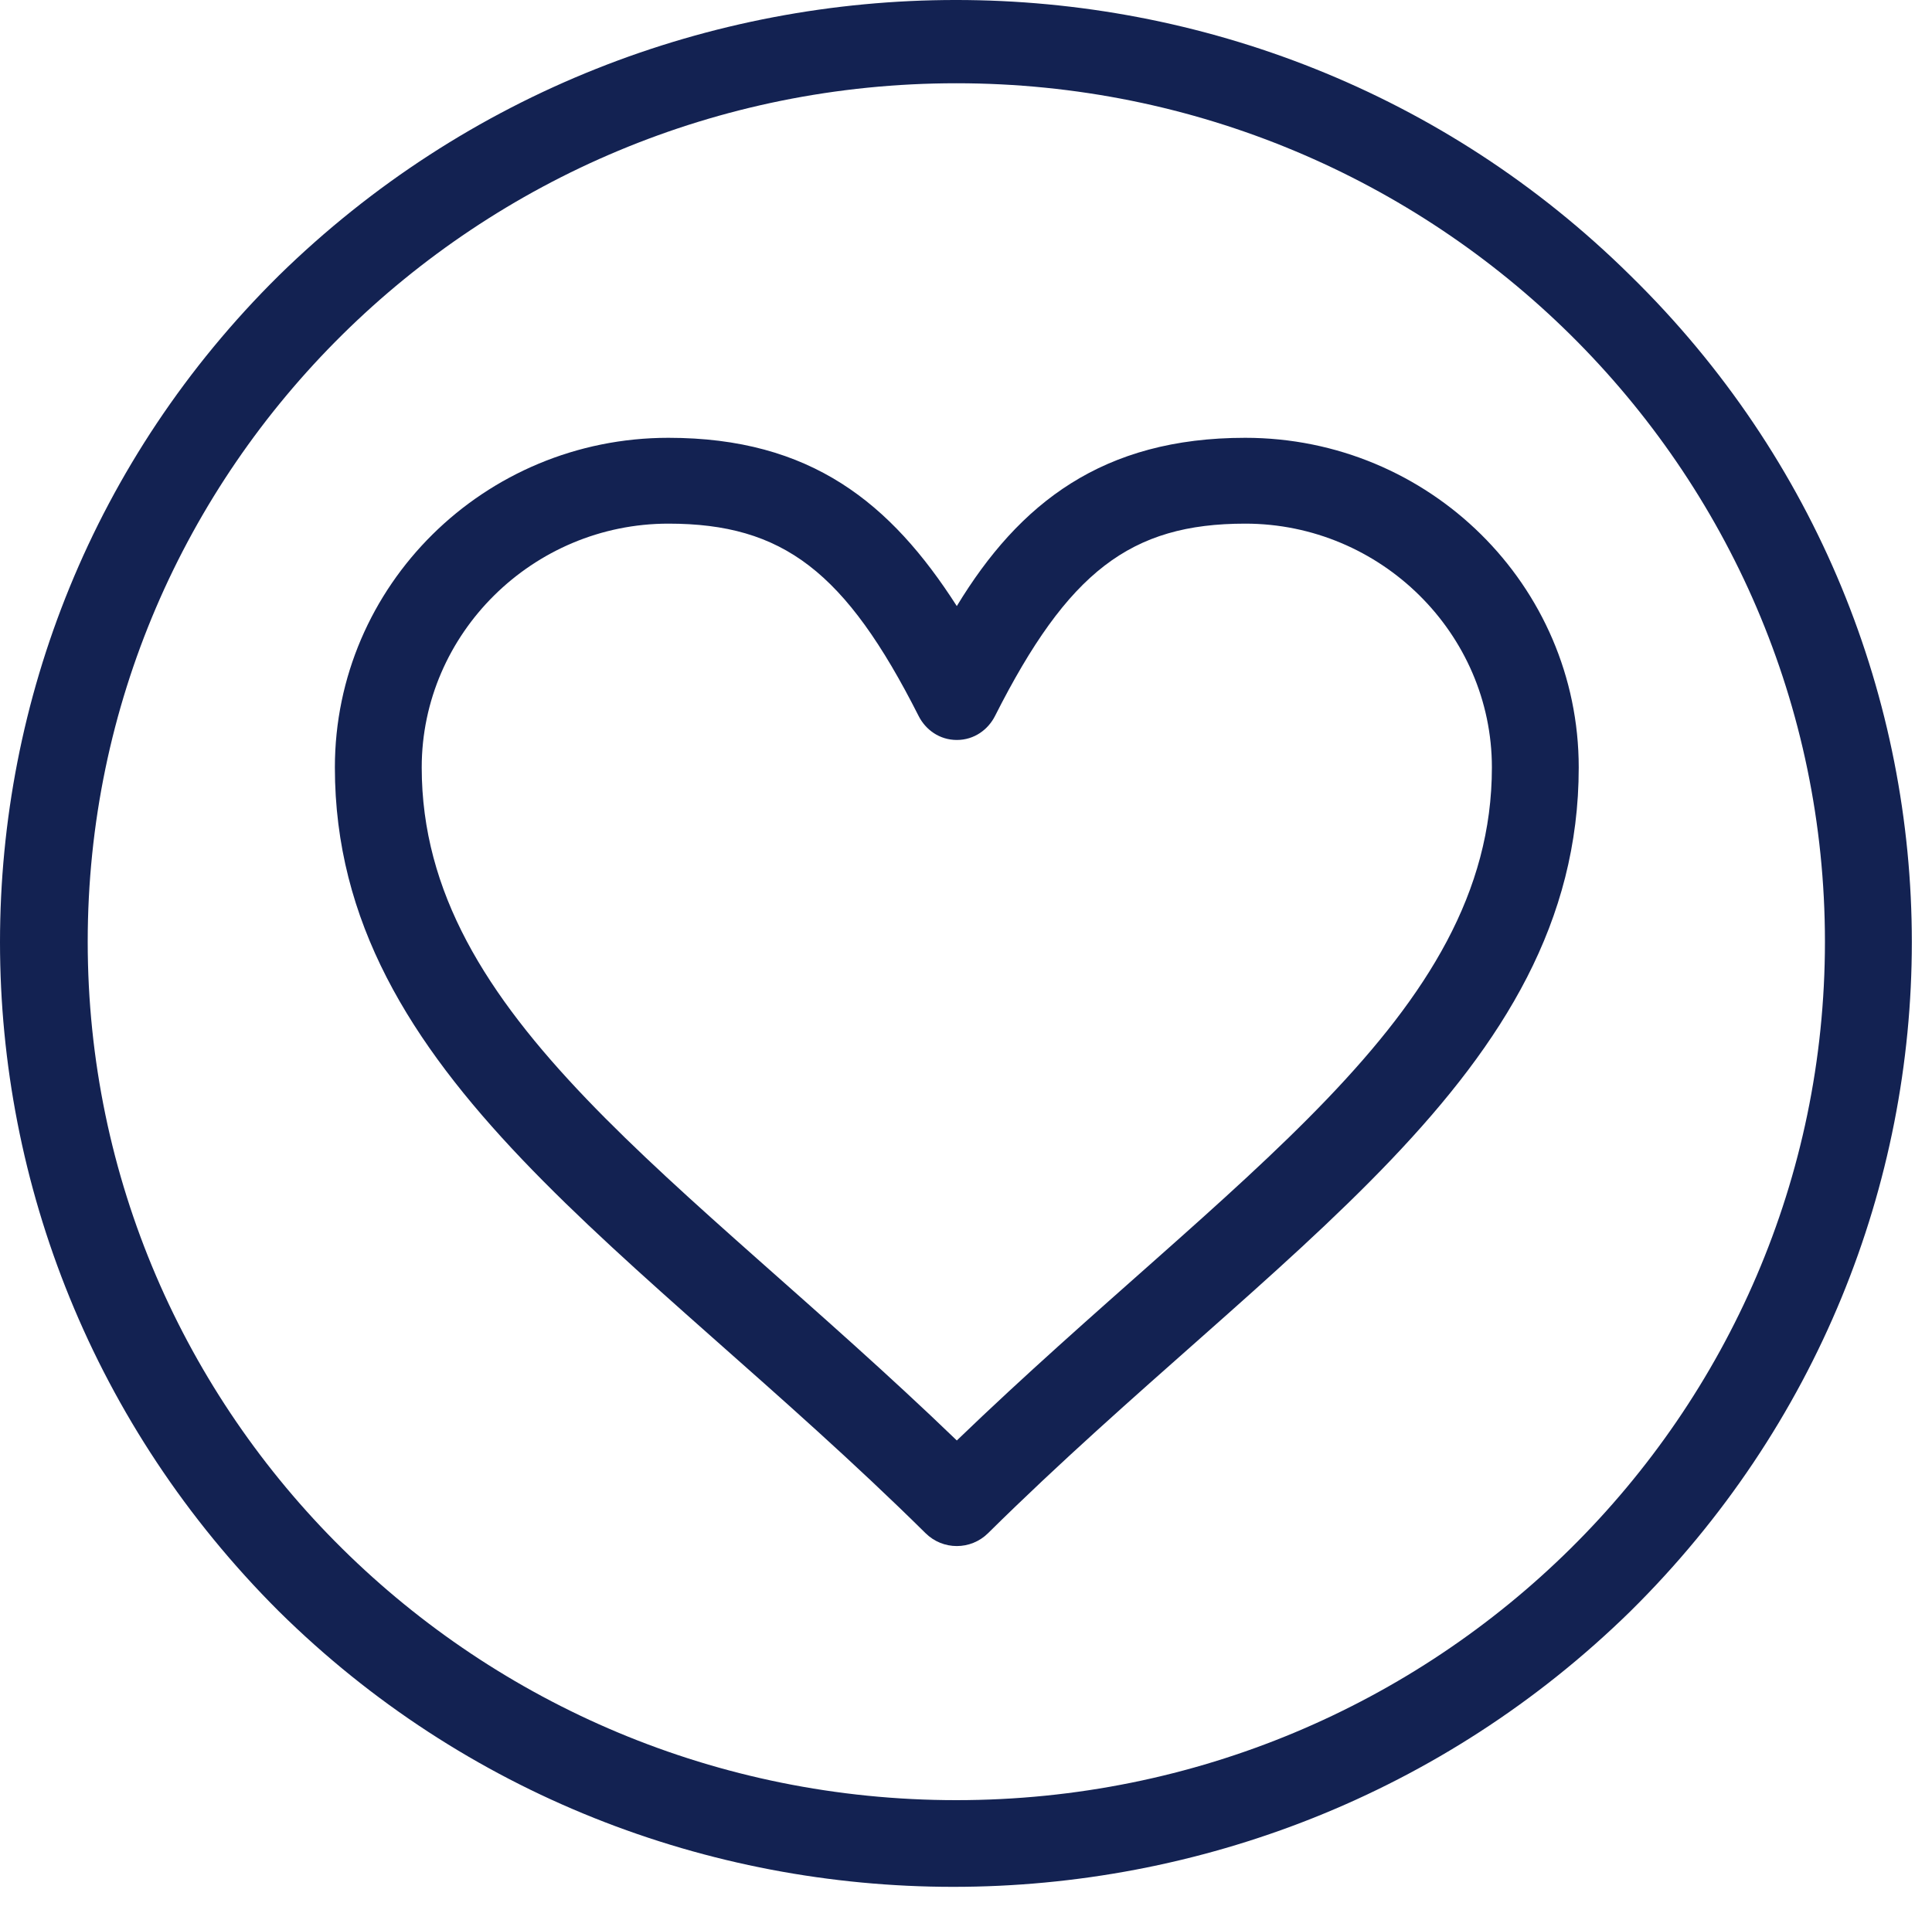 <?xml version="1.0" encoding="UTF-8"?> <svg xmlns="http://www.w3.org/2000/svg" width="75" height="74" viewBox="0 0 75 74" fill="none"><path d="M37.143 55.933C26.488 45.666 16.371 39.533 16.371 29.8C16.371 24.6 20.688 20.333 25.948 20.333C30.399 20.333 32.827 22.2 35.66 27.8C35.929 28.333 36.469 28.733 37.144 28.733C37.818 28.733 38.357 28.334 38.627 27.8C41.459 22.2 43.888 20.333 48.339 20.333C53.599 20.333 57.915 24.6 57.915 29.8C57.915 39.533 47.799 45.666 37.144 55.933H37.143ZM48.338 17C42.808 17 39.571 19.533 37.143 23.534C34.581 19.533 31.478 17 25.948 17C18.799 17 13 22.733 13 29.8C13 41.8 24.734 48.467 35.929 59.533C36.603 60.2 37.683 60.2 38.357 59.533C49.551 48.467 61.286 41.8 61.286 29.8C61.286 22.733 55.486 17 48.338 17H48.338Z" fill="#132252"></path><path d="M37.125 69.9C18.512 69.9 3.405 54.966 3.405 36.567C3.405 18.166 18.512 3.233 37.125 3.233C55.739 3.233 70.844 18.167 70.844 36.567C70.844 54.967 55.739 69.9 37.125 69.9ZM63.292 10.7C48.86 -3.567 25.391 -3.567 10.824 10.7C-3.608 24.966 -3.608 48.166 10.824 62.566C25.256 76.833 48.724 76.833 63.292 62.566C77.859 48.166 77.859 24.966 63.292 10.7Z" fill="#132252"></path></svg> 